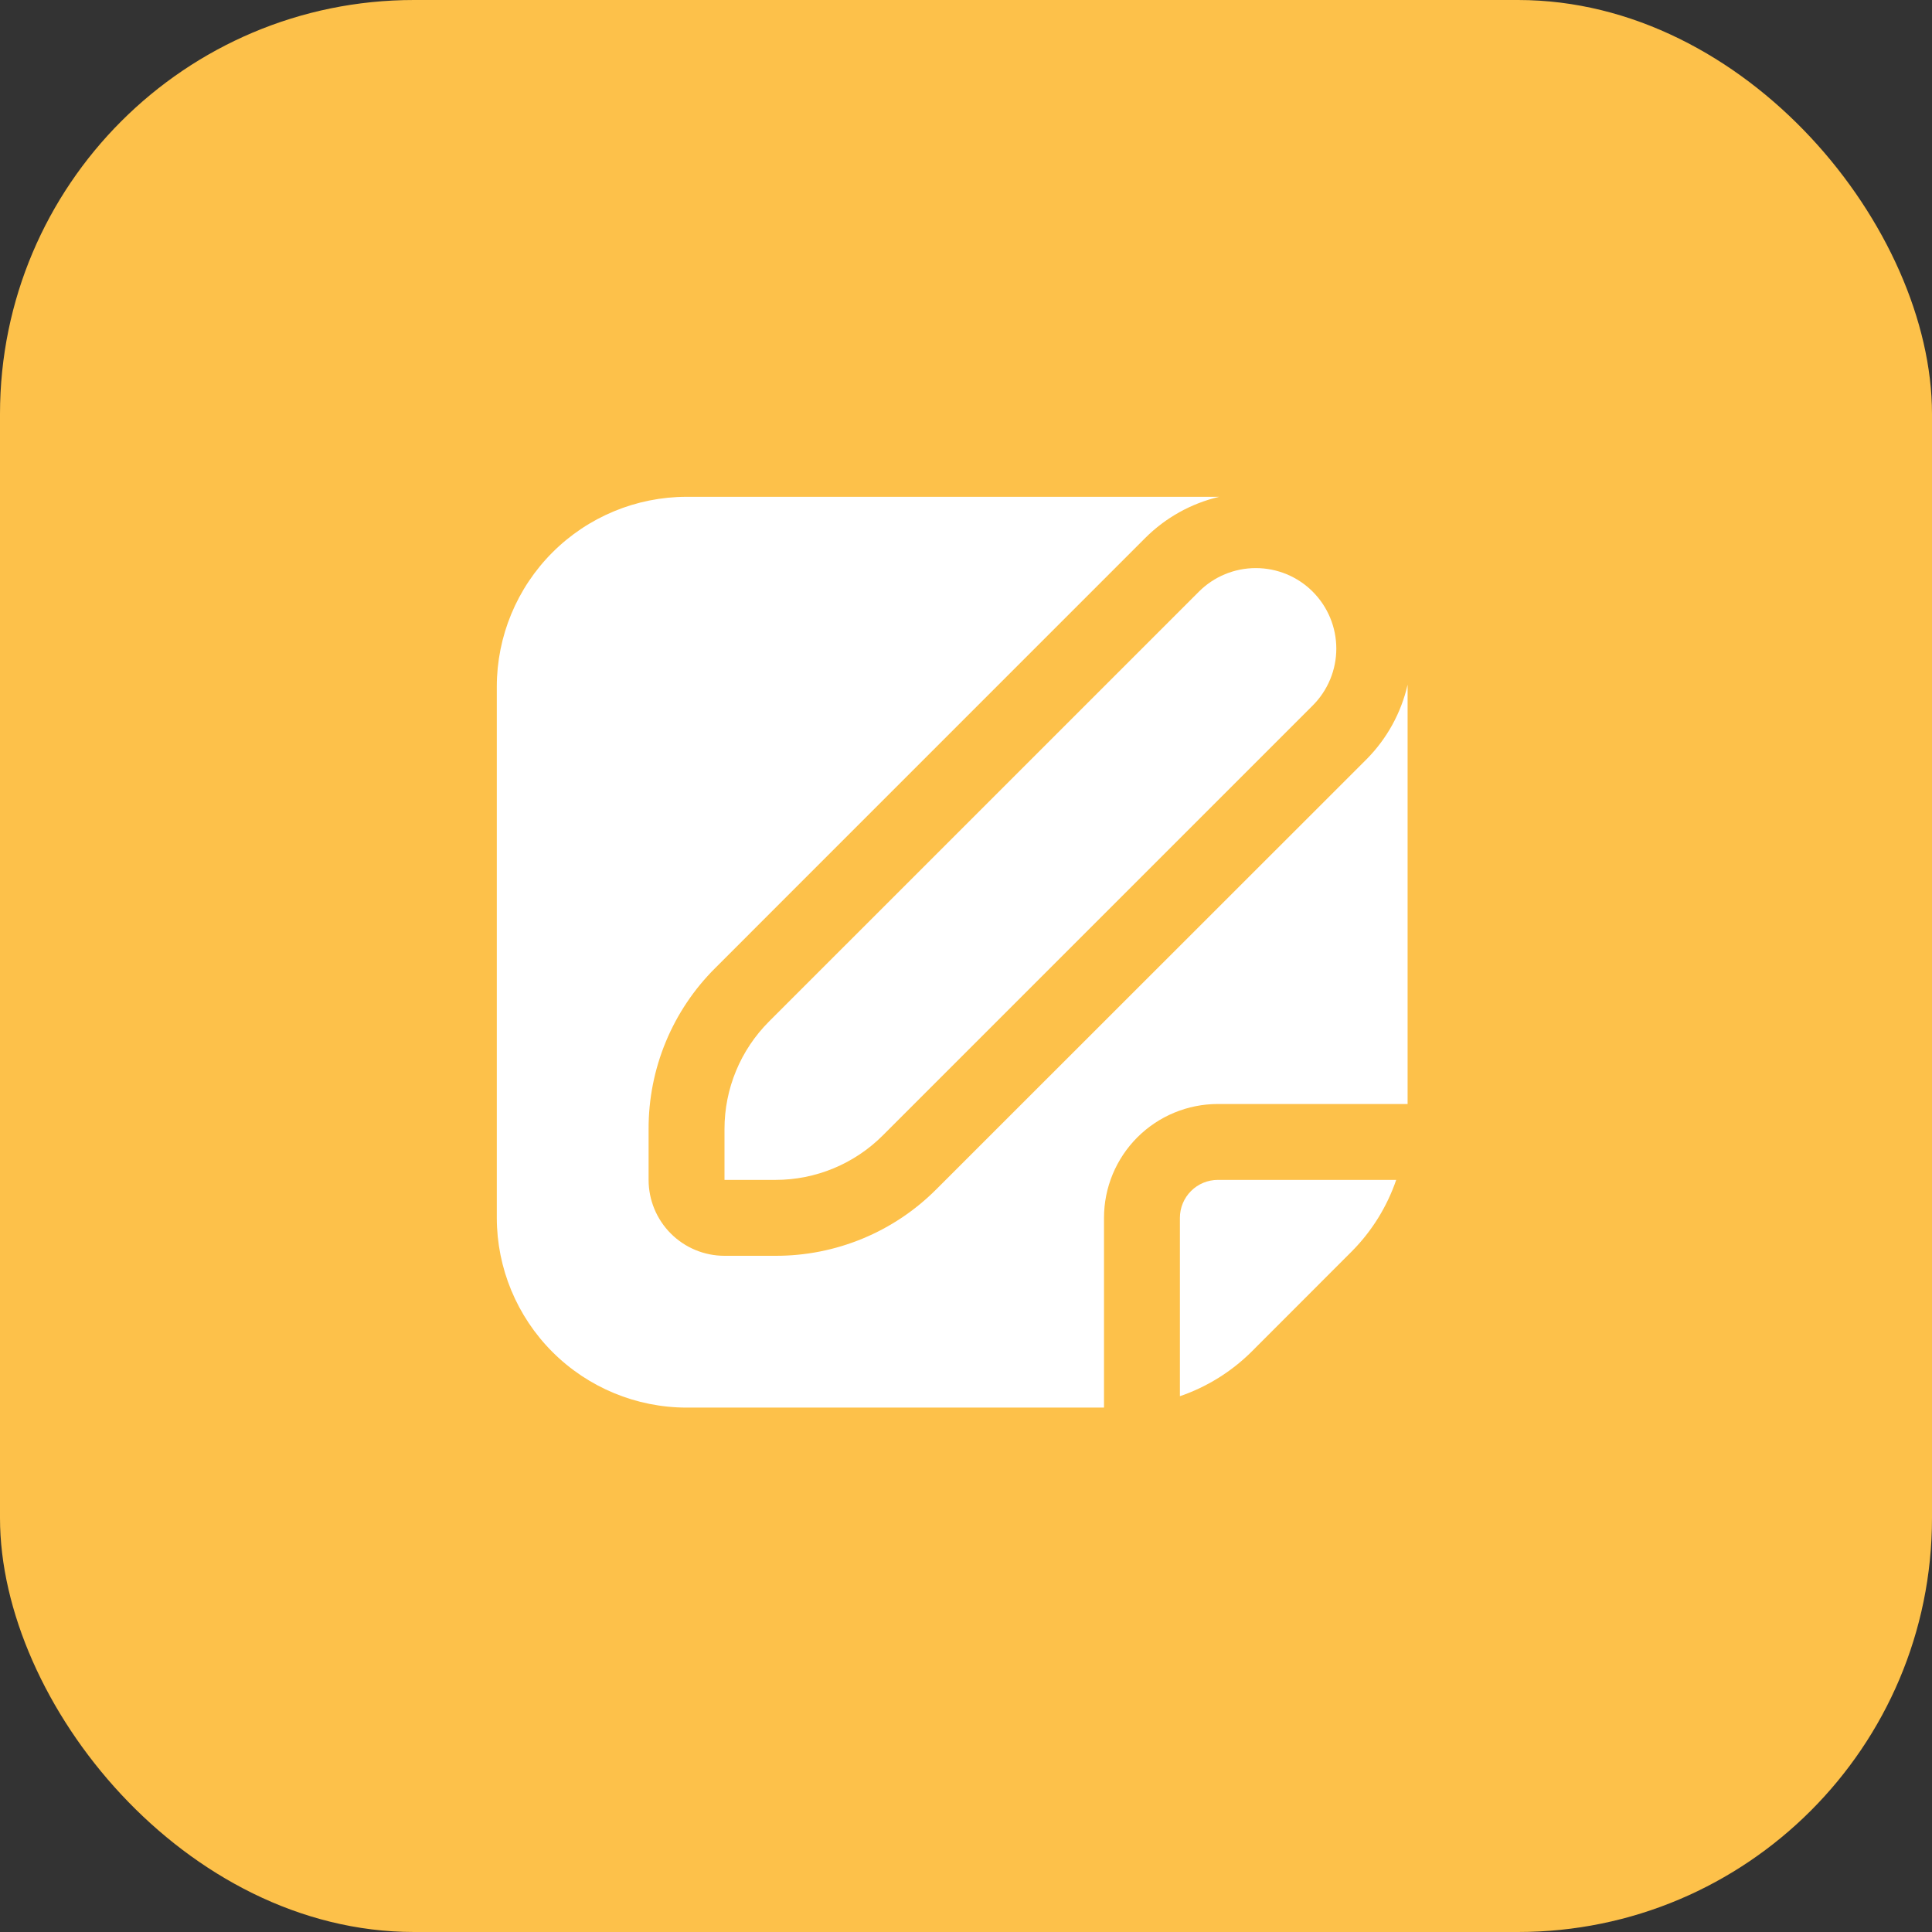 <?xml version="1.0" encoding="UTF-8"?>
<svg xmlns="http://www.w3.org/2000/svg" width="70" height="70" viewBox="0 0 70 70" fill="none">
  <rect x="0" y="0" width="70" height="70" fill="#333333" stroke="none"/>
  <rect width="70" height="70" rx="15" fill="#FDC14A"></rect>
  <g clip-path="url(#clip0_343_787)">
    <path d="M42.75 44.125V50.587C43.721 50.255 44.603 49.708 45.334 48.987L48.986 45.332C49.707 44.603 50.255 43.72 50.587 42.75H44.125C43.76 42.75 43.411 42.895 43.153 43.153C42.895 43.411 42.75 43.76 42.75 44.125Z" fill="white"></path>
    <path d="M27.861 37.013C27.351 37.524 26.945 38.13 26.669 38.798C26.392 39.465 26.25 40.181 26.25 40.903V42.75H28.097C28.819 42.75 29.534 42.608 30.202 42.331C30.869 42.054 31.476 41.649 31.986 41.138L47.562 25.562C48.109 25.015 48.417 24.273 48.417 23.5C48.417 22.726 48.109 21.984 47.562 21.437C47.016 20.89 46.274 20.583 45.5 20.583C44.726 20.583 43.984 20.89 43.438 21.437L27.861 37.013Z" fill="white"></path>
    <path d="M51 24.809C50.766 25.829 50.252 26.763 49.515 27.507L33.931 43.084C33.166 43.853 32.257 44.462 31.256 44.876C30.254 45.291 29.18 45.503 28.097 45.5H26.25C25.521 45.5 24.821 45.21 24.305 44.694C23.79 44.179 23.5 43.479 23.5 42.75V40.903C23.497 39.82 23.709 38.746 24.124 37.745C24.539 36.743 25.148 35.835 25.917 35.071L41.493 19.493C42.231 18.756 43.16 18.238 44.176 18C44.158 18 44.143 18 44.125 18H24.875C23.052 18.002 21.305 18.727 20.016 20.016C18.727 21.305 18.002 23.052 18 24.875L18 44.125C18.002 45.948 18.727 47.695 20.016 48.984C21.305 50.273 23.052 50.998 24.875 51H40V44.125C40 43.031 40.435 41.982 41.208 41.208C41.982 40.435 43.031 40 44.125 40H51V24.875C51 24.853 51 24.832 51 24.809Z" fill="white"></path>
  </g>
  <defs>
    <clipPath id="clip0_343_787">
      <rect width="33" height="33" fill="white" transform="translate(18 18)"></rect>
    </clipPath>
  </defs>
</svg>
